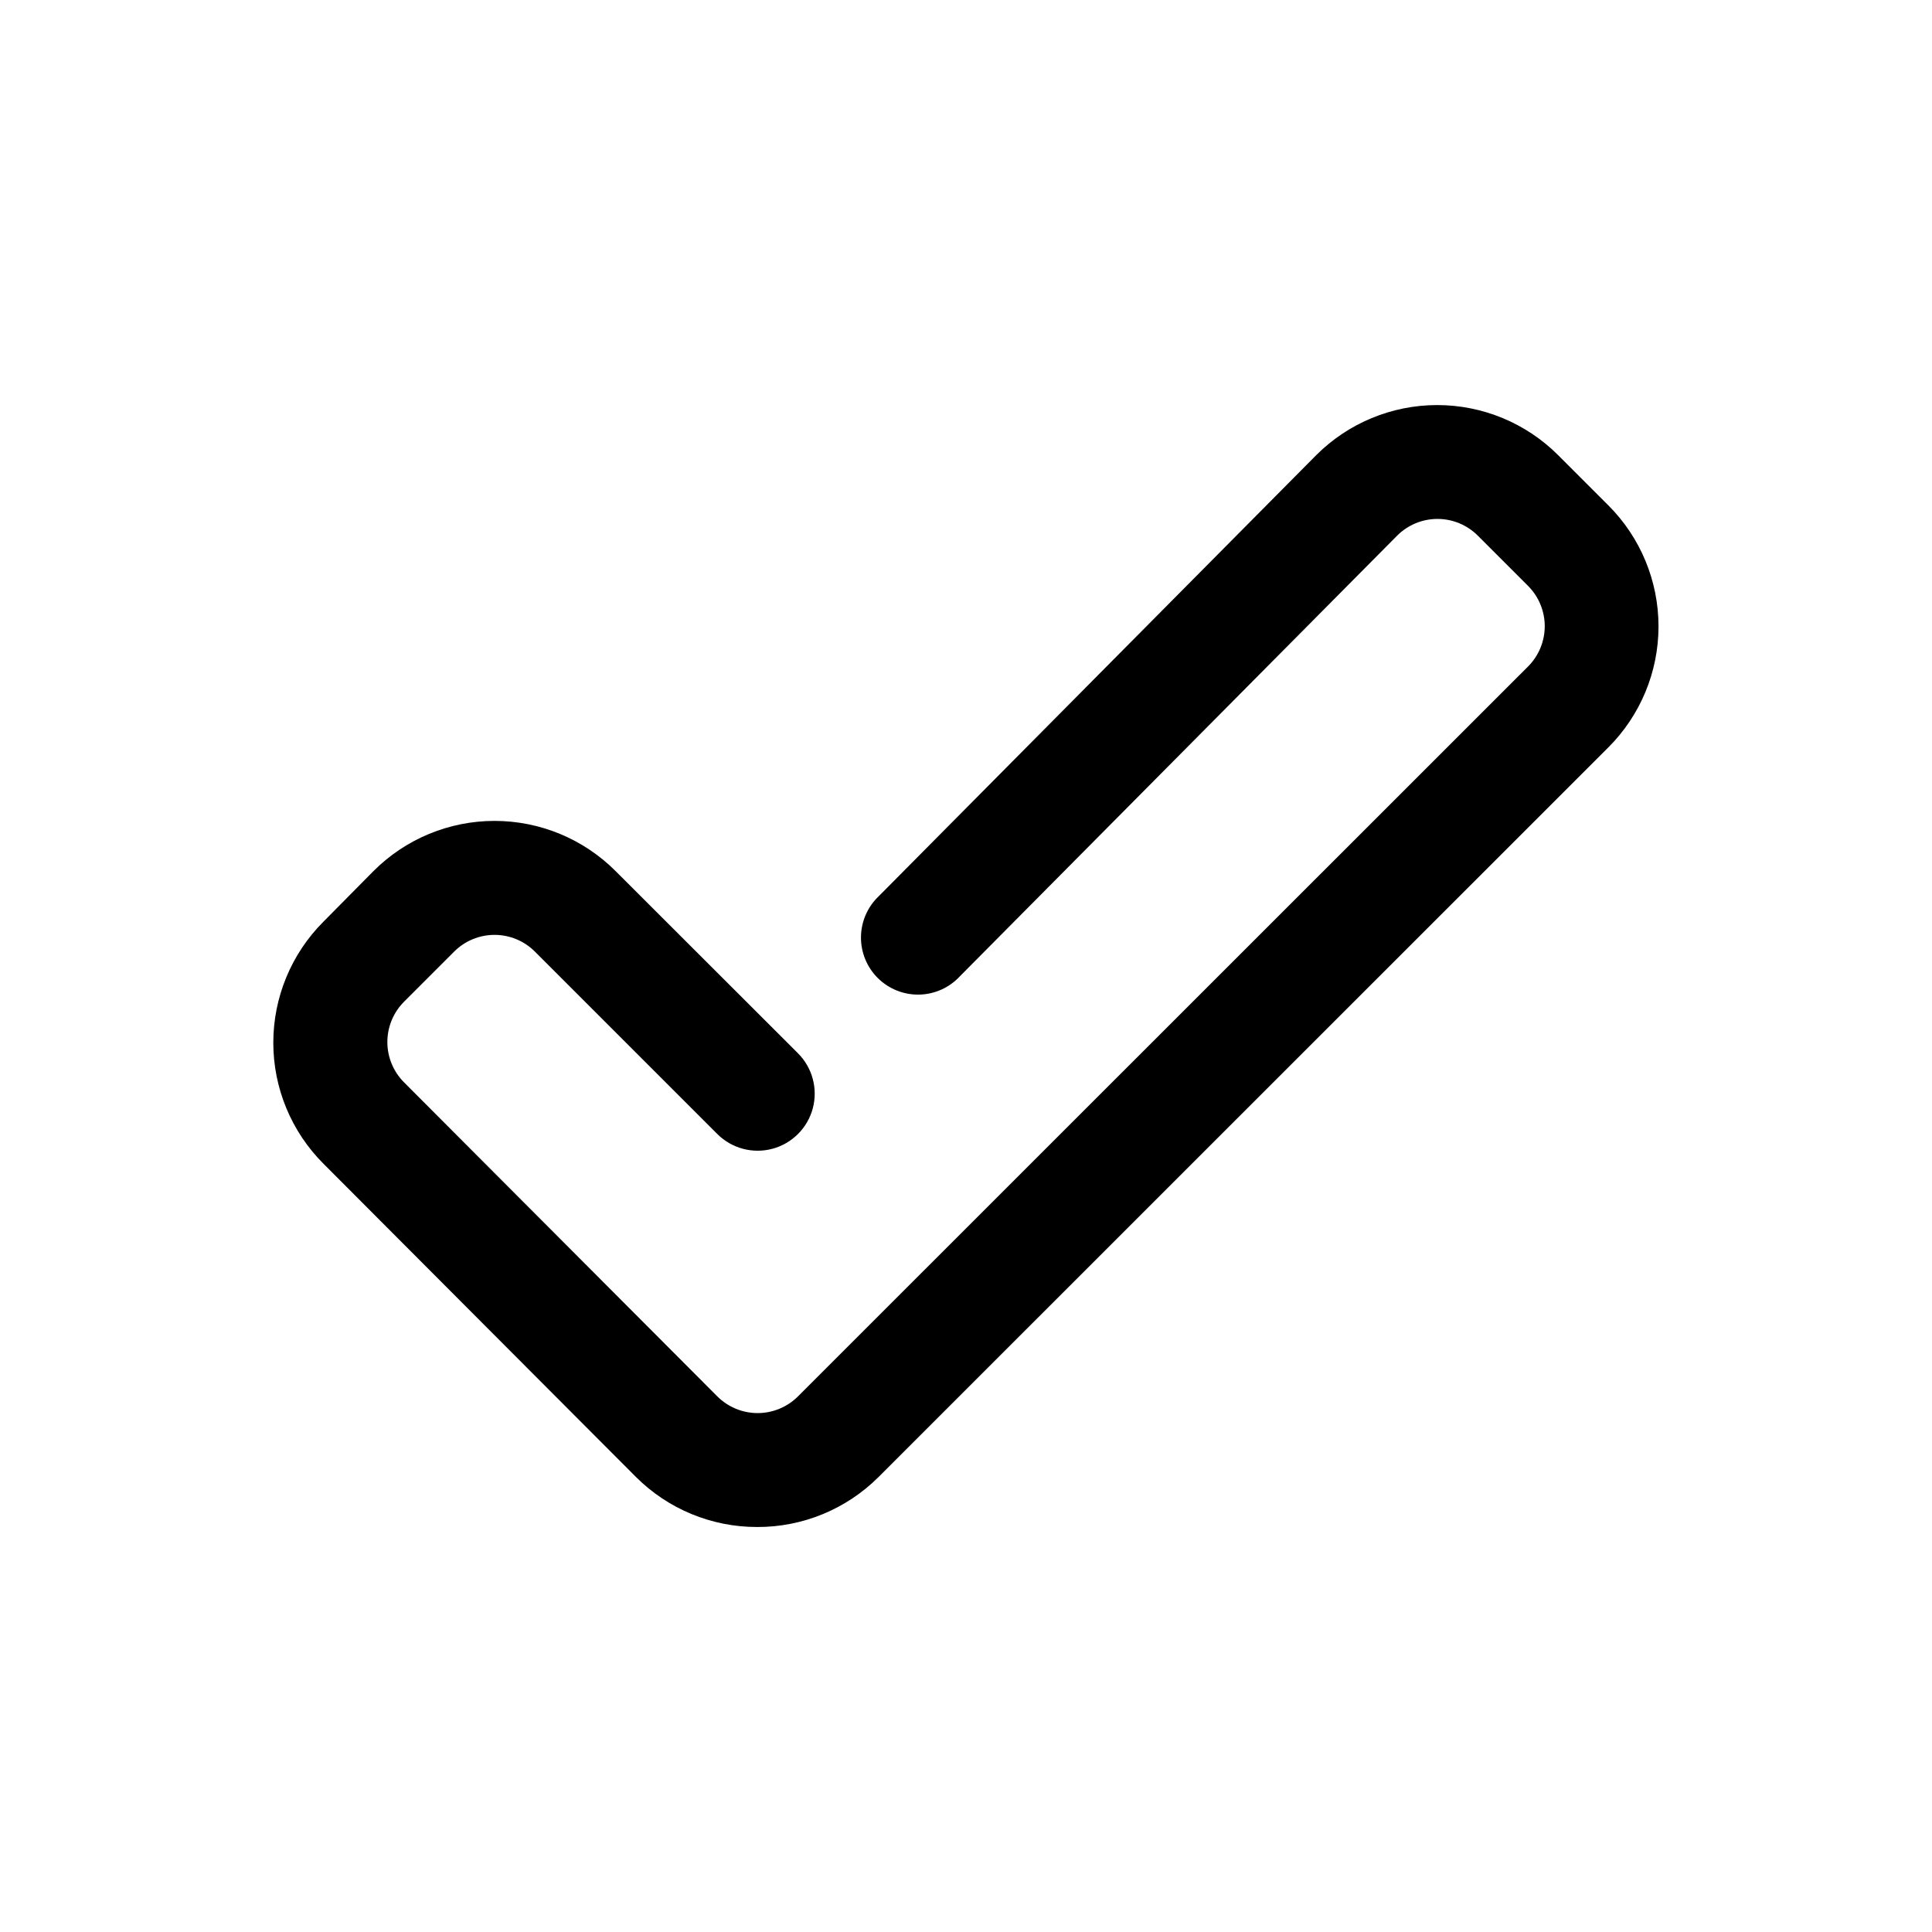 <?xml version="1.0" encoding="UTF-8"?>
<!-- The Best Svg Icon site in the world: iconSvg.co, Visit us! https://iconsvg.co -->
<svg fill="#000000" width="800px" height="800px" version="1.1" viewBox="144 144 512 512" xmlns="http://www.w3.org/2000/svg">
 <path d="m344.58 548.67c-12.012 0.004-23.539-4.762-32.039-13.25l-82.828-83.027c-8.508-8.504-13.285-20.039-13.285-32.066s4.777-23.566 13.285-32.07l13.301-13.449c8.5-8.492 20.027-13.262 32.043-13.262 12.016 0 23.539 4.769 32.043 13.262l48.367 48.316h-0.004c3.824 3.812 5.324 9.379 3.934 14.602-1.395 5.219-5.465 9.301-10.684 10.707-5.215 1.402-10.785-0.082-14.609-3.898l-48.367-48.367c-2.832-2.828-6.676-4.418-10.68-4.418-4.008 0-7.848 1.59-10.684 4.418l-13.301 13.301h0.004c-2.832 2.836-4.422 6.676-4.422 10.684 0 4.004 1.59 7.844 4.422 10.68l83.027 83.23c2.832 2.828 6.676 4.418 10.68 4.418s7.848-1.59 10.68-4.418l193.46-193.41h0.004c2.844-2.836 4.445-6.688 4.445-10.707 0-4.016-1.602-7.867-4.445-10.703l-13.301-13.301c-2.836-2.832-6.676-4.422-10.684-4.422-4.004 0-7.844 1.59-10.68 4.422l-115.88 116.78c-2.781 3.012-6.668 4.766-10.77 4.856-4.098 0.09-8.059-1.488-10.973-4.371-2.91-2.887-4.527-6.832-4.473-10.934 0.051-4.098 1.766-8 4.754-10.812l115.88-116.83c8.504-8.508 20.039-13.285 32.066-13.285 12.027 0 23.562 4.777 32.066 13.285l13.301 13.301c8.508 8.504 13.289 20.039 13.289 32.066 0 12.027-4.781 23.562-13.289 32.066l-193.41 193.36c-8.555 8.539-20.16 13.309-32.246 13.25z"/>
</svg>
